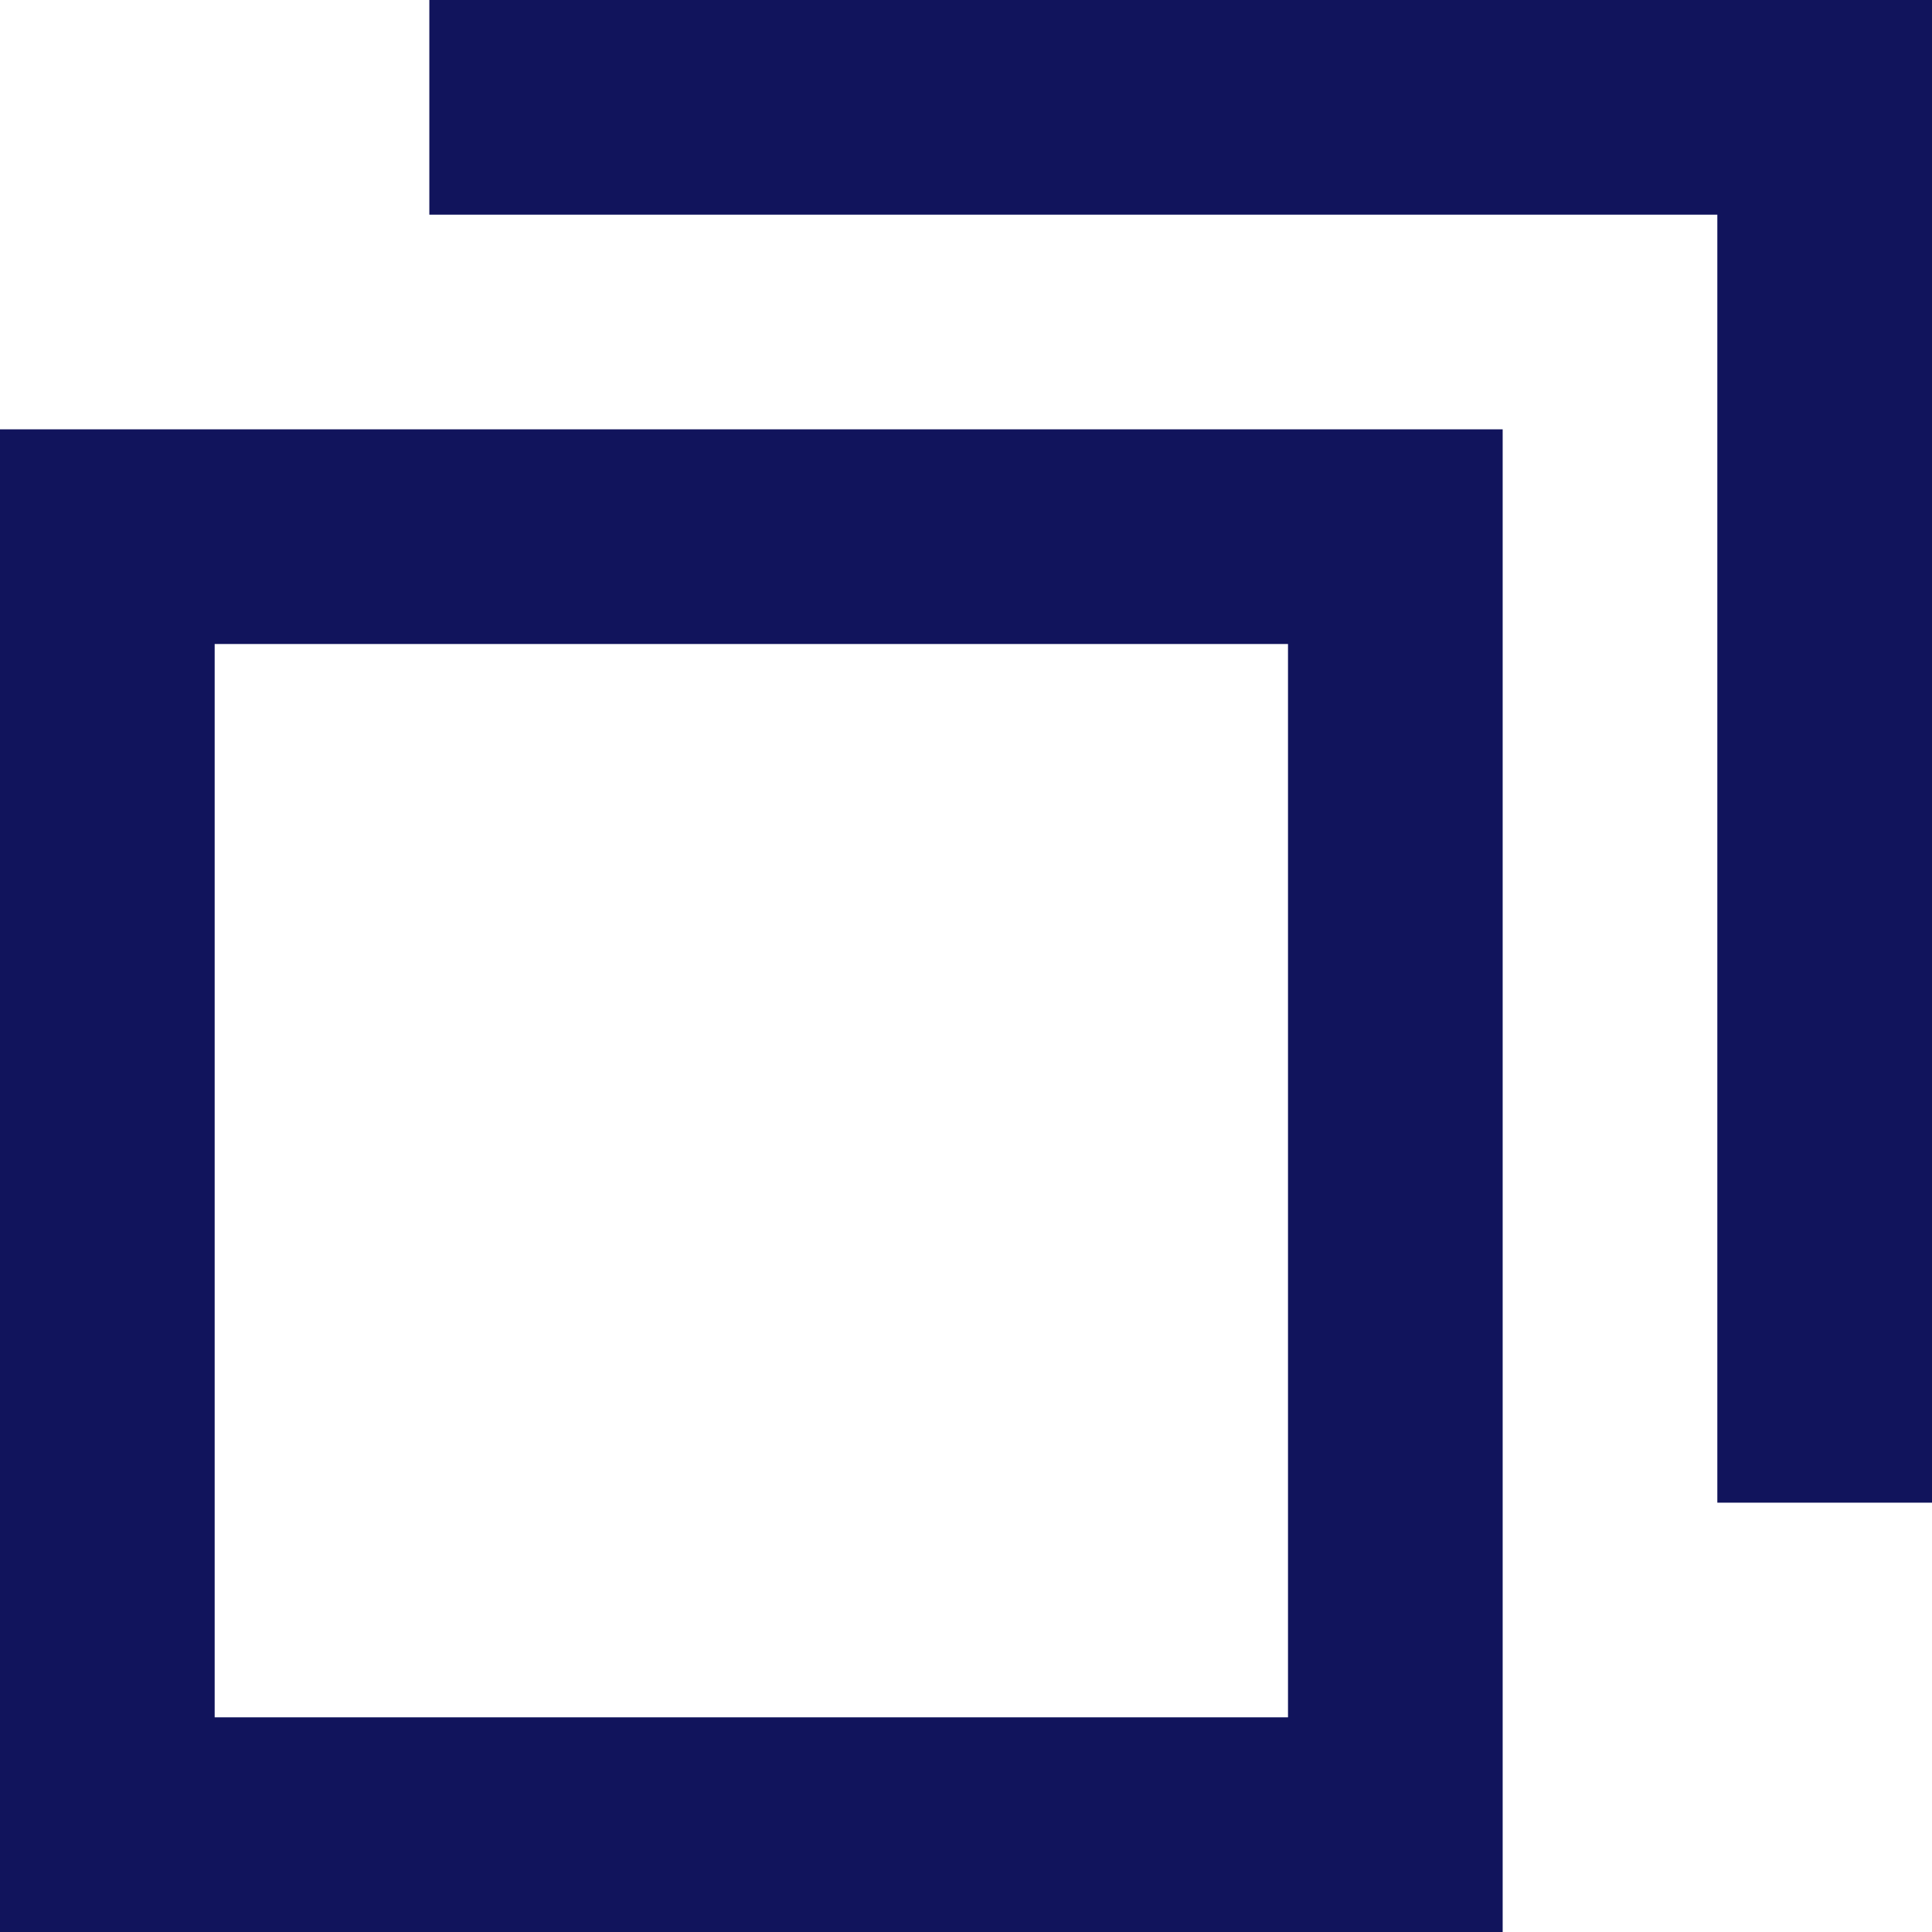 <svg xmlns="http://www.w3.org/2000/svg" width="9" height="9" viewBox="0 0 9 9">
  <g id="グループ_22534" data-name="グループ 22534" transform="translate(-321 -0.389)">
    <g id="長方形_9177" data-name="長方形 9177" transform="translate(321 2.389)" fill="none" stroke="#11145c" stroke-width="1">
      <rect width="7" height="7" stroke="none"/>
      <rect x="0.5" y="0.5" width="6" height="6" fill="none"/>
    </g>
    <rect id="長方形_9178" data-name="長方形 9178" width="7" height="1" transform="translate(323 0.389)" fill="#11145c"/>
    <rect id="長方形_9179" data-name="長方形 9179" width="1" height="7" transform="translate(329 0.389)" fill="#11145c"/>
  </g>
</svg>
